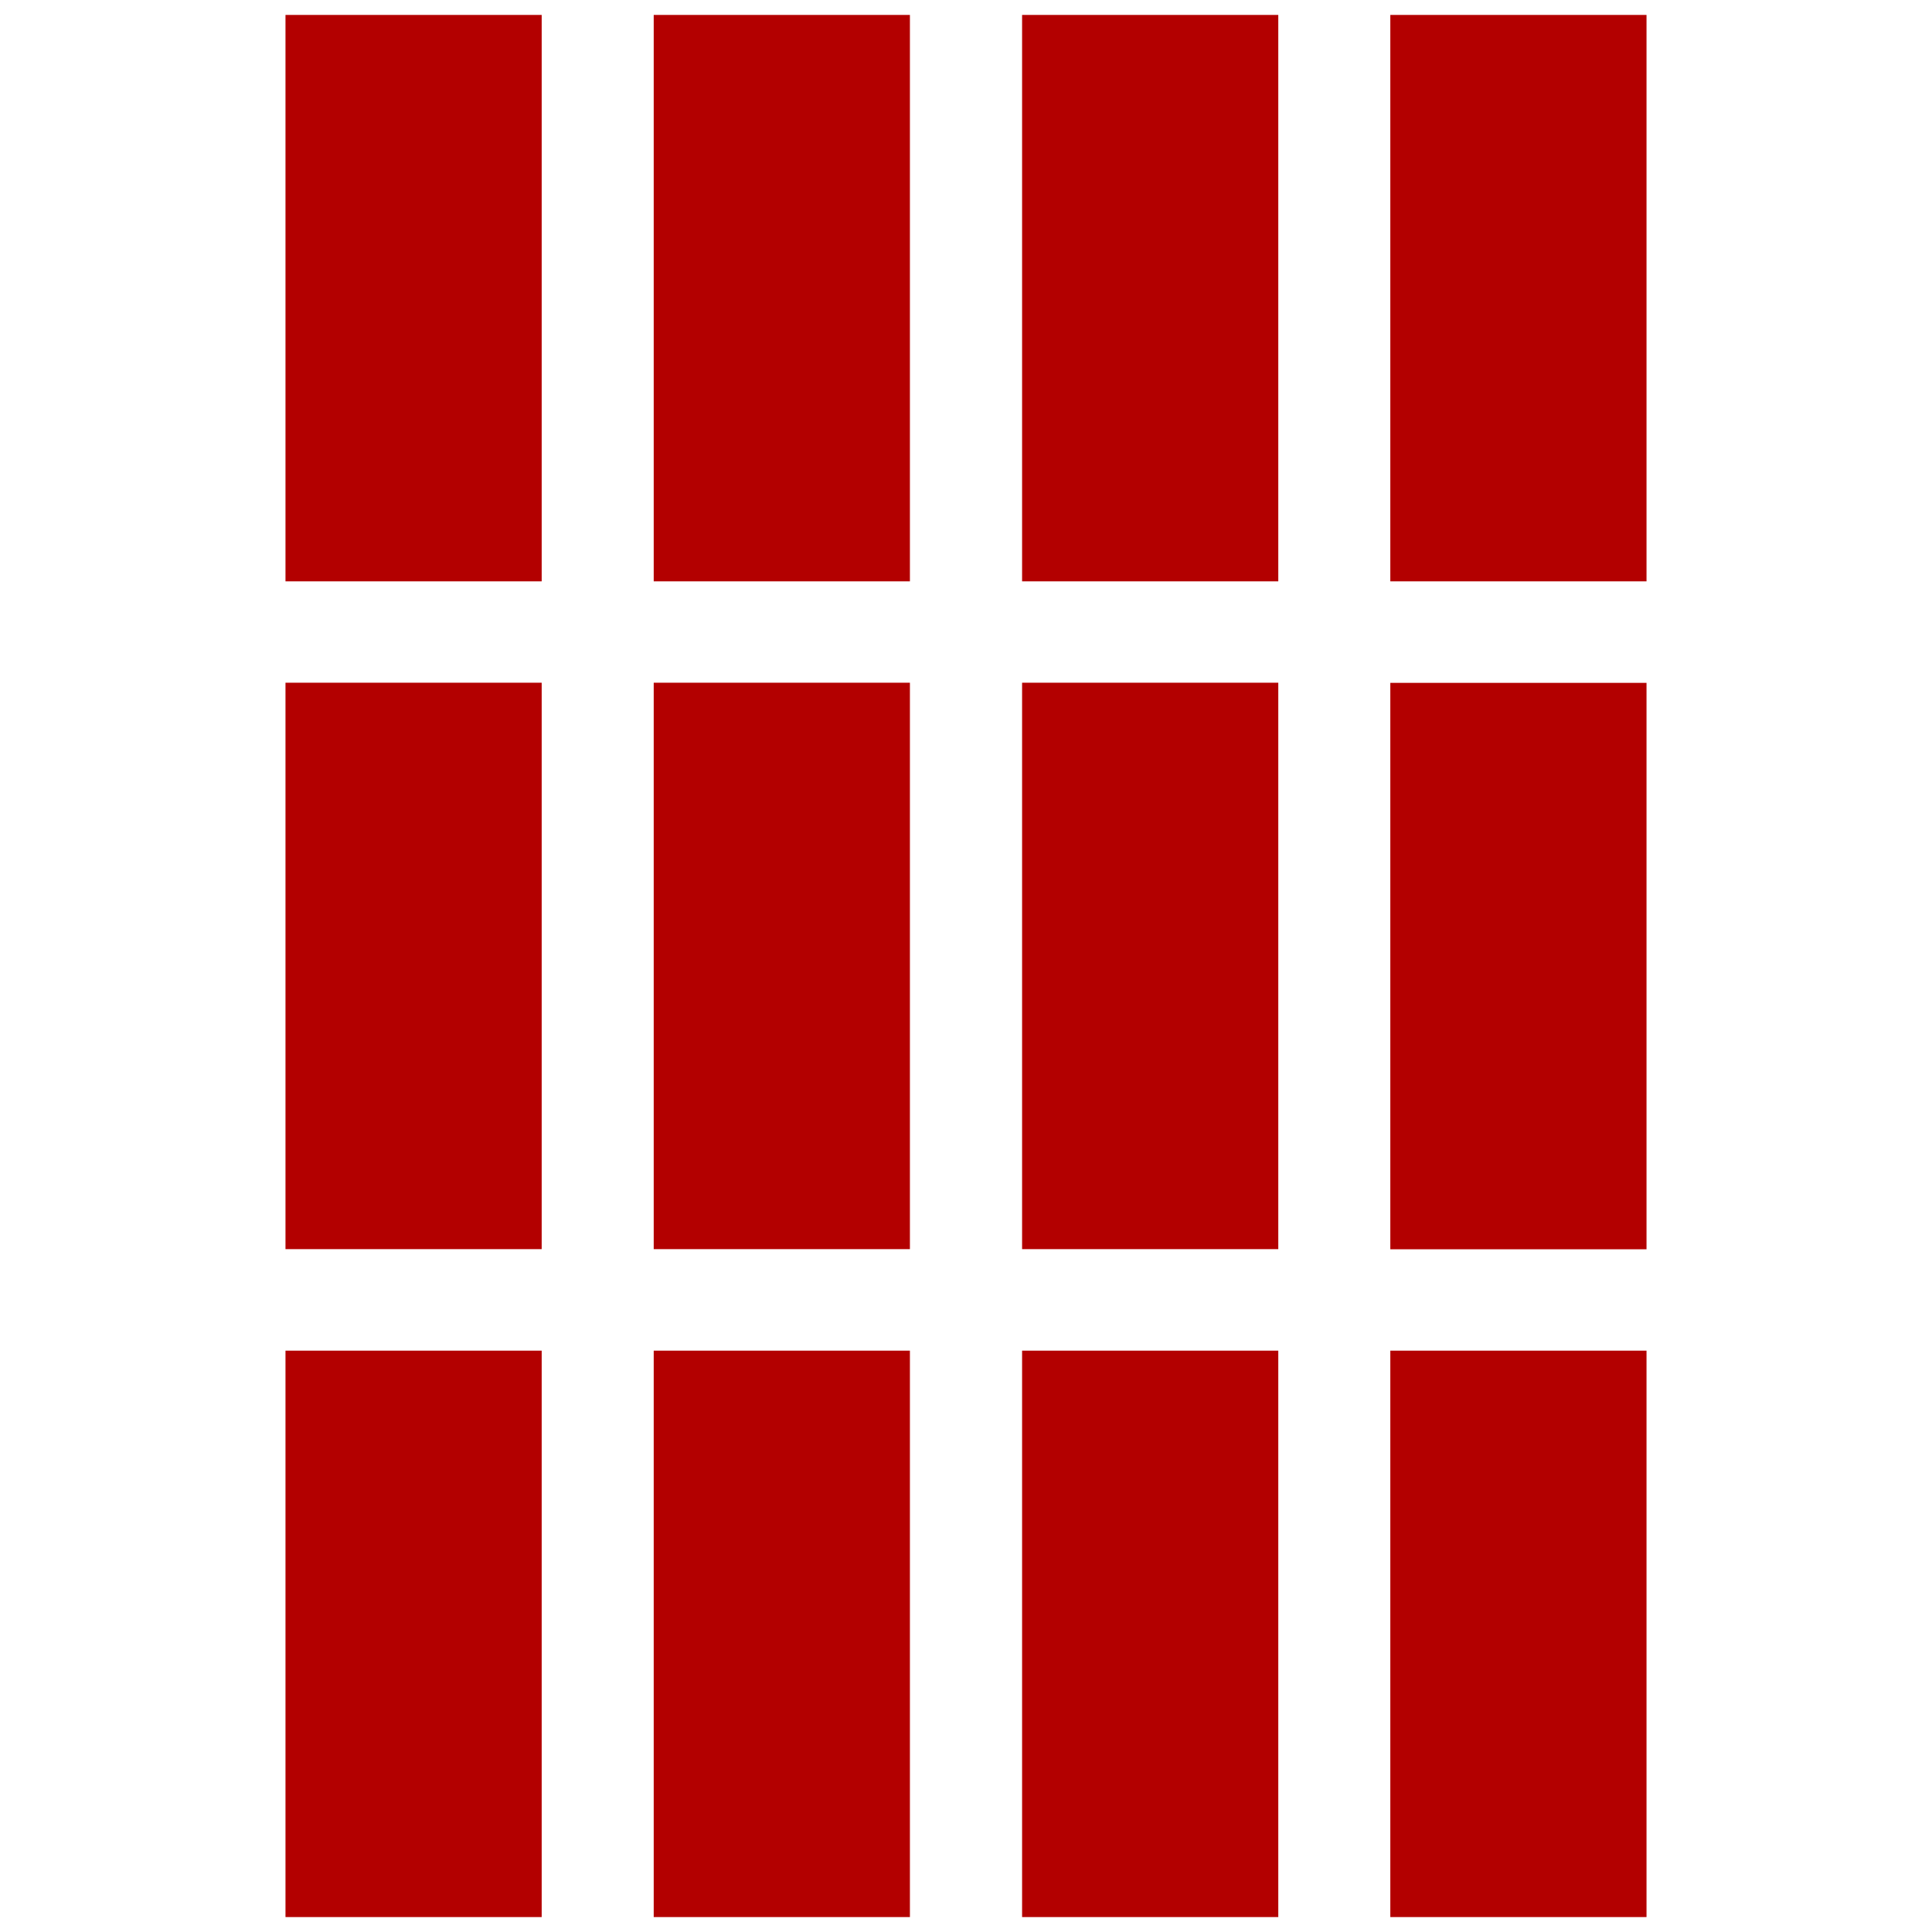 <?xml version="1.0" encoding="utf-8"?>
<!-- Generator: Adobe Illustrator 25.2.3, SVG Export Plug-In . SVG Version: 6.00 Build 0)  -->
<svg version="1.1" id="Vrstva_1" xmlns="http://www.w3.org/2000/svg" xmlns:xlink="http://www.w3.org/1999/xlink" x="0px" y="0px"
	 viewBox="0 0 135.89 135.89" style="enable-background:new 0 0 135.89 135.89;" xml:space="preserve">
<style type="text/css">
	.st0{fill:#B30000;}
</style>
<rect x="97.79" y="1.05" class="st0" width="18.02" height="39.84"/>
<rect x="71.89" y="1.05" class="st0" width="18.02" height="39.84"/>
<rect x="45.98" y="1.05" class="st0" width="18.02" height="39.84"/>
<rect x="20.08" y="1.05" class="st0" width="18.02" height="39.84"/>
<rect x="97.79" y="48.03" class="st0" width="18.02" height="39.84"/>
<rect x="71.89" y="48.02" class="st0" width="18.02" height="39.84"/>
<rect x="45.98" y="48.02" class="st0" width="18.02" height="39.84"/>
<rect x="20.08" y="48.02" class="st0" width="18.02" height="39.84"/>
<rect x="97.79" y="95" class="st0" width="18.02" height="39.84"/>
<rect x="71.89" y="95" class="st0" width="18.02" height="39.84"/>
<rect x="45.98" y="95" class="st0" width="18.02" height="39.84"/>
<rect x="20.08" y="95" class="st0" width="18.02" height="39.84"/>
</svg>
